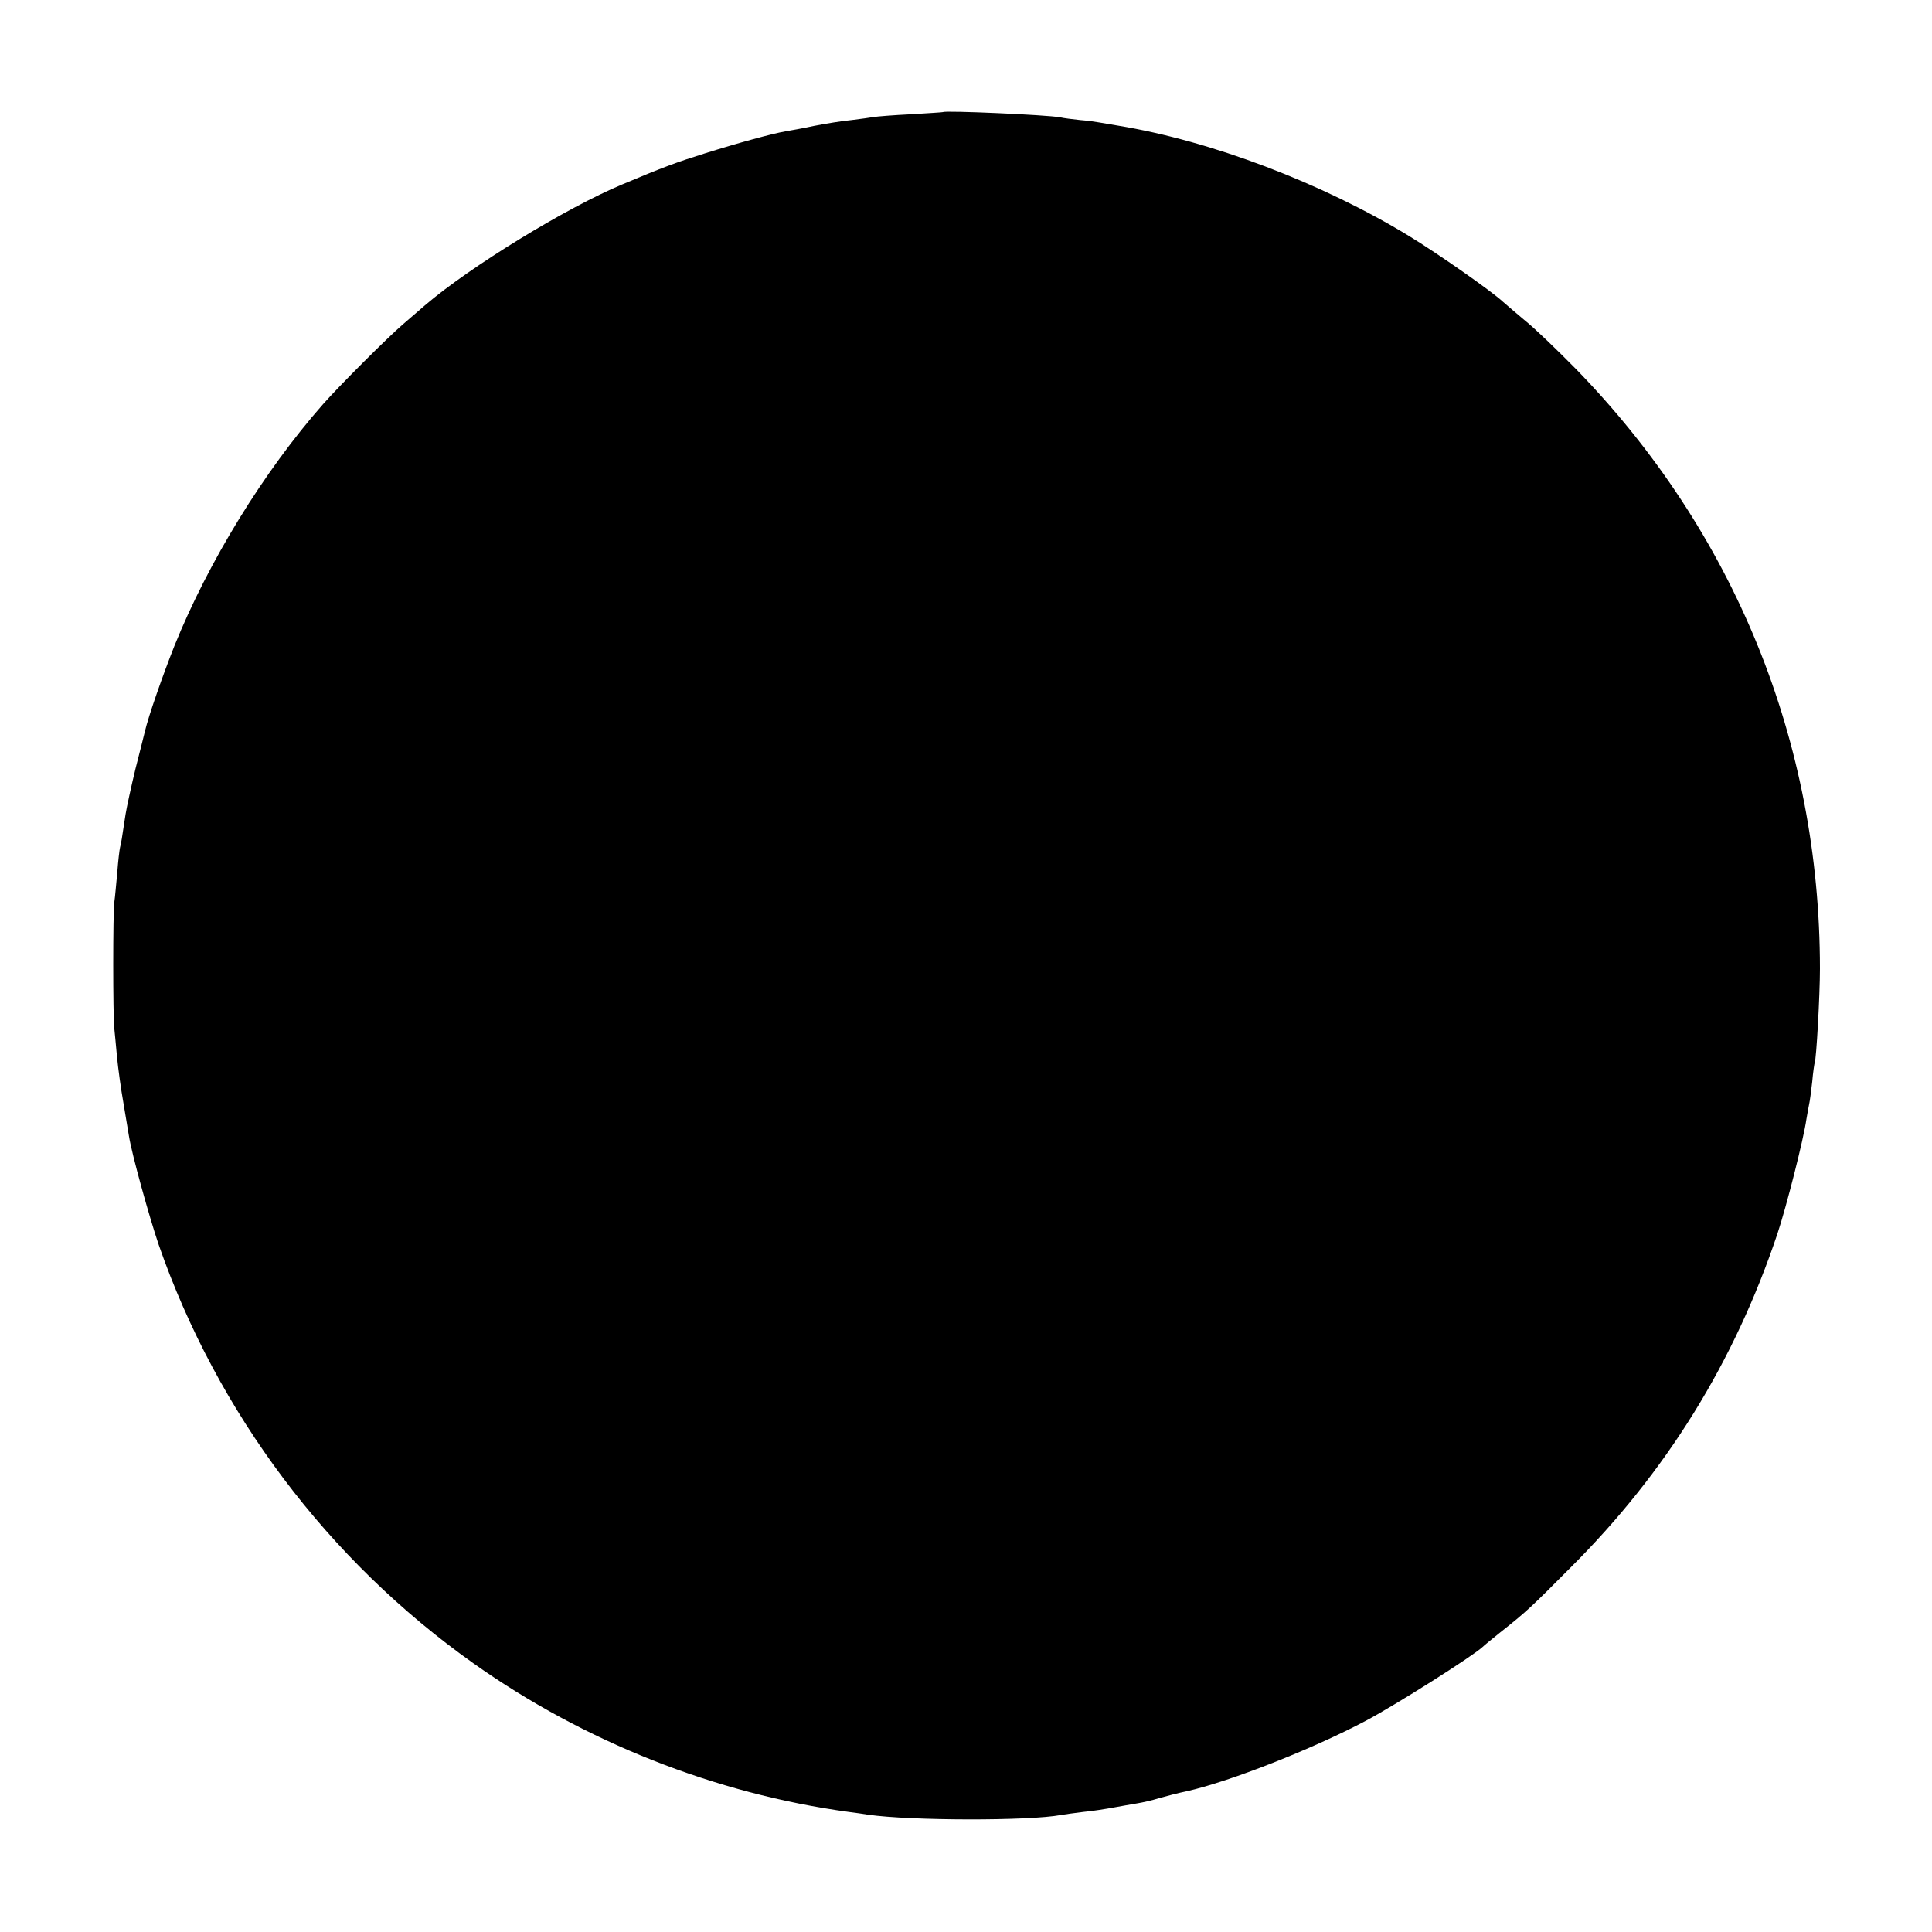 <?xml version="1.0" standalone="no"?>
<!DOCTYPE svg PUBLIC "-//W3C//DTD SVG 20010904//EN"
 "http://www.w3.org/TR/2001/REC-SVG-20010904/DTD/svg10.dtd">
<svg version="1.0" xmlns="http://www.w3.org/2000/svg"
 width="700pt" height="700pt" viewBox="0 0 700 700"
 preserveAspectRatio="xMidYMid meet">
<g transform="translate(0,700) scale(0.1,-0.1)"
fill="#000000" stroke="none">
<path d="M3417 6594 c-1 -1 -54 -4 -117 -8 -63 -3 -124 -8 -135 -10 -11 -2
-47 -7 -80 -11 -33 -3 -94 -13 -135 -21 -41 -9 -88 -17 -105 -20 -46 -8 -168
-41 -292 -80 -99 -31 -151 -50 -298 -112 -202 -84 -553 -299 -715 -438 -14
-12 -50 -43 -80 -69 -58 -50 -231 -223 -290 -290 -214 -243 -415 -570 -538
-875 -42 -106 -94 -254 -107 -310 -2 -8 -17 -69 -34 -135 -16 -66 -32 -140
-36 -165 -14 -93 -16 -105 -20 -120 -2 -8 -7 -49 -10 -90 -4 -41 -8 -91 -11
-110 -5 -39 -5 -408 0 -455 2 -16 6 -64 10 -105 4 -41 14 -115 23 -165 8 -49
17 -103 20 -120 10 -65 74 -295 108 -395 212 -609 613 -1143 1141 -1517 401
-284 876 -472 1359 -538 22 -3 54 -7 70 -10 152 -22 584 -23 700 -1 11 2 47 7
80 11 33 3 83 11 110 16 28 5 66 12 85 15 19 3 55 11 80 19 25 7 70 19 100 25
156 35 456 153 650 256 109 58 387 234 422 267 7 7 36 30 63 52 96 76 111 90
255 235 348 347 594 745 750 1210 32 96 95 343 105 415 4 22 8 47 10 55 2 8 7
44 11 80 3 36 8 67 9 70 6 10 19 245 19 340 0 823 -310 1584 -885 2174 -67 68
-149 147 -183 174 -33 28 -70 59 -81 69 -42 39 -235 174 -340 238 -315 192
-718 345 -1055 400 -25 4 -54 9 -65 11 -11 2 -43 7 -71 9 -28 3 -61 7 -73 10
-48 9 -415 25 -424 19z"/>
</g>
</svg>
